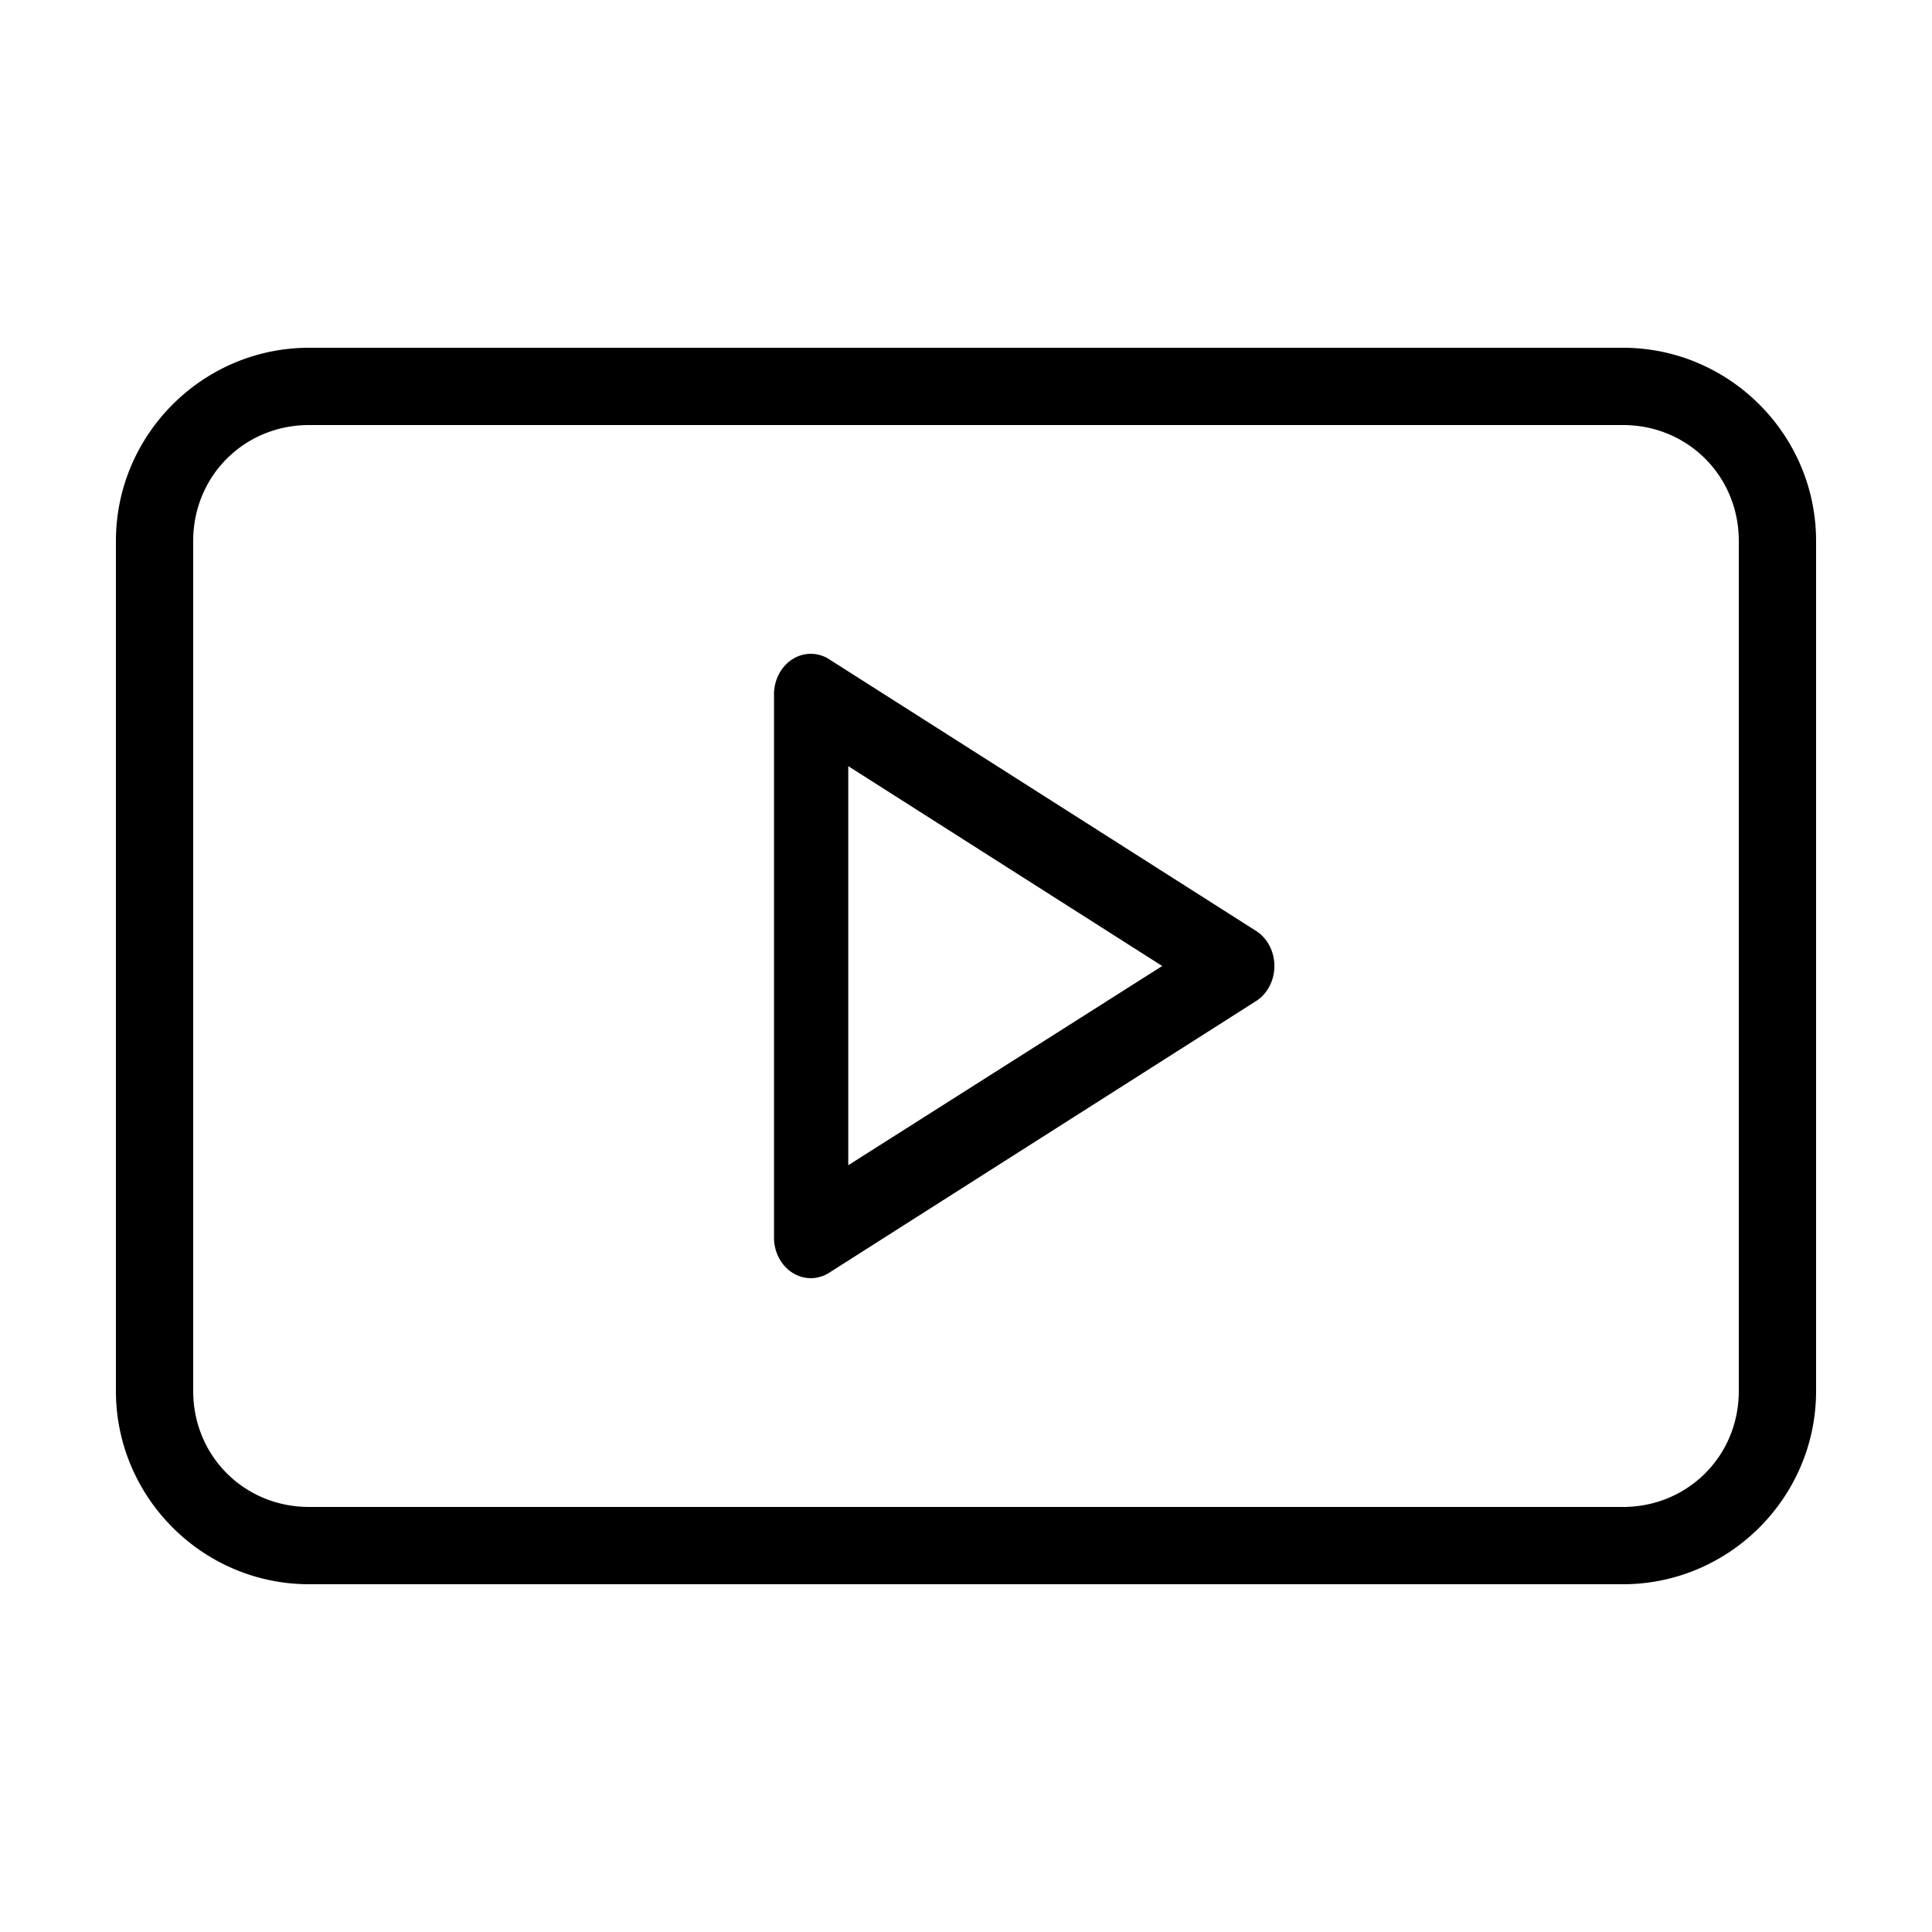 <svg height='300px' width='300px'  fill="#000000" xmlns:dc="http://purl.org/dc/elements/1.1/" xmlns:cc="http://creativecommons.org/ns#" xmlns:rdf="http://www.w3.org/1999/02/22-rdf-syntax-ns#" xmlns:svg="http://www.w3.org/2000/svg" xmlns="http://www.w3.org/2000/svg" xmlns:sodipodi="http://sodipodi.sourceforge.net/DTD/sodipodi-0.dtd" xmlns:inkscape="http://www.inkscape.org/namespaces/inkscape" version="1.1" x="0px" y="0px" viewBox="0 0 100 100"><g transform="translate(0,-952.362)"><path style="text-indent:0;text-transform:none;direction:ltr;block-progression:tb;baseline-shift:baseline;color:#000000;enable-background:accumulate;" d="m 16,970.362 c -5.505,0 -10,4.495 -10,10 l 0,44 c 0,5.505 4.495,10 10,10 l 68,0 c 5.505,0 10,-4.495 10,-10 l 0,-44 c 0,-5.505 -4.495,-10 -10,-10 l -68,0 z m 0,4 68,0 c 3.359,0 6,2.641 6,6 l 0,44 c 0,3.358 -2.641,6 -6,6 l -68,0 c -3.359,0 -6,-2.642 -6,-6 l 0,-44 c 0,-3.359 2.641,-6 6,-6 z m 25.875,11.844 a 1.905,2.1 0 0 0 -1.812,2.156 l 0,28 a 1.905,2.1 0 0 0 2.906,1.844 l 22,-14 a 1.905,2.1 0 0 0 0,-3.688 l -22,-14 a 1.905,2.1 0 0 0 -1.094,-0.312 z m 2.031,5.812 16.25,10.344 -16.25,10.312 0,-20.656 z" fill="#000000" fill-opacity="1" stroke="none" marker="none" visibility="visible" display="inline" overflow="visible"></path></g></svg>